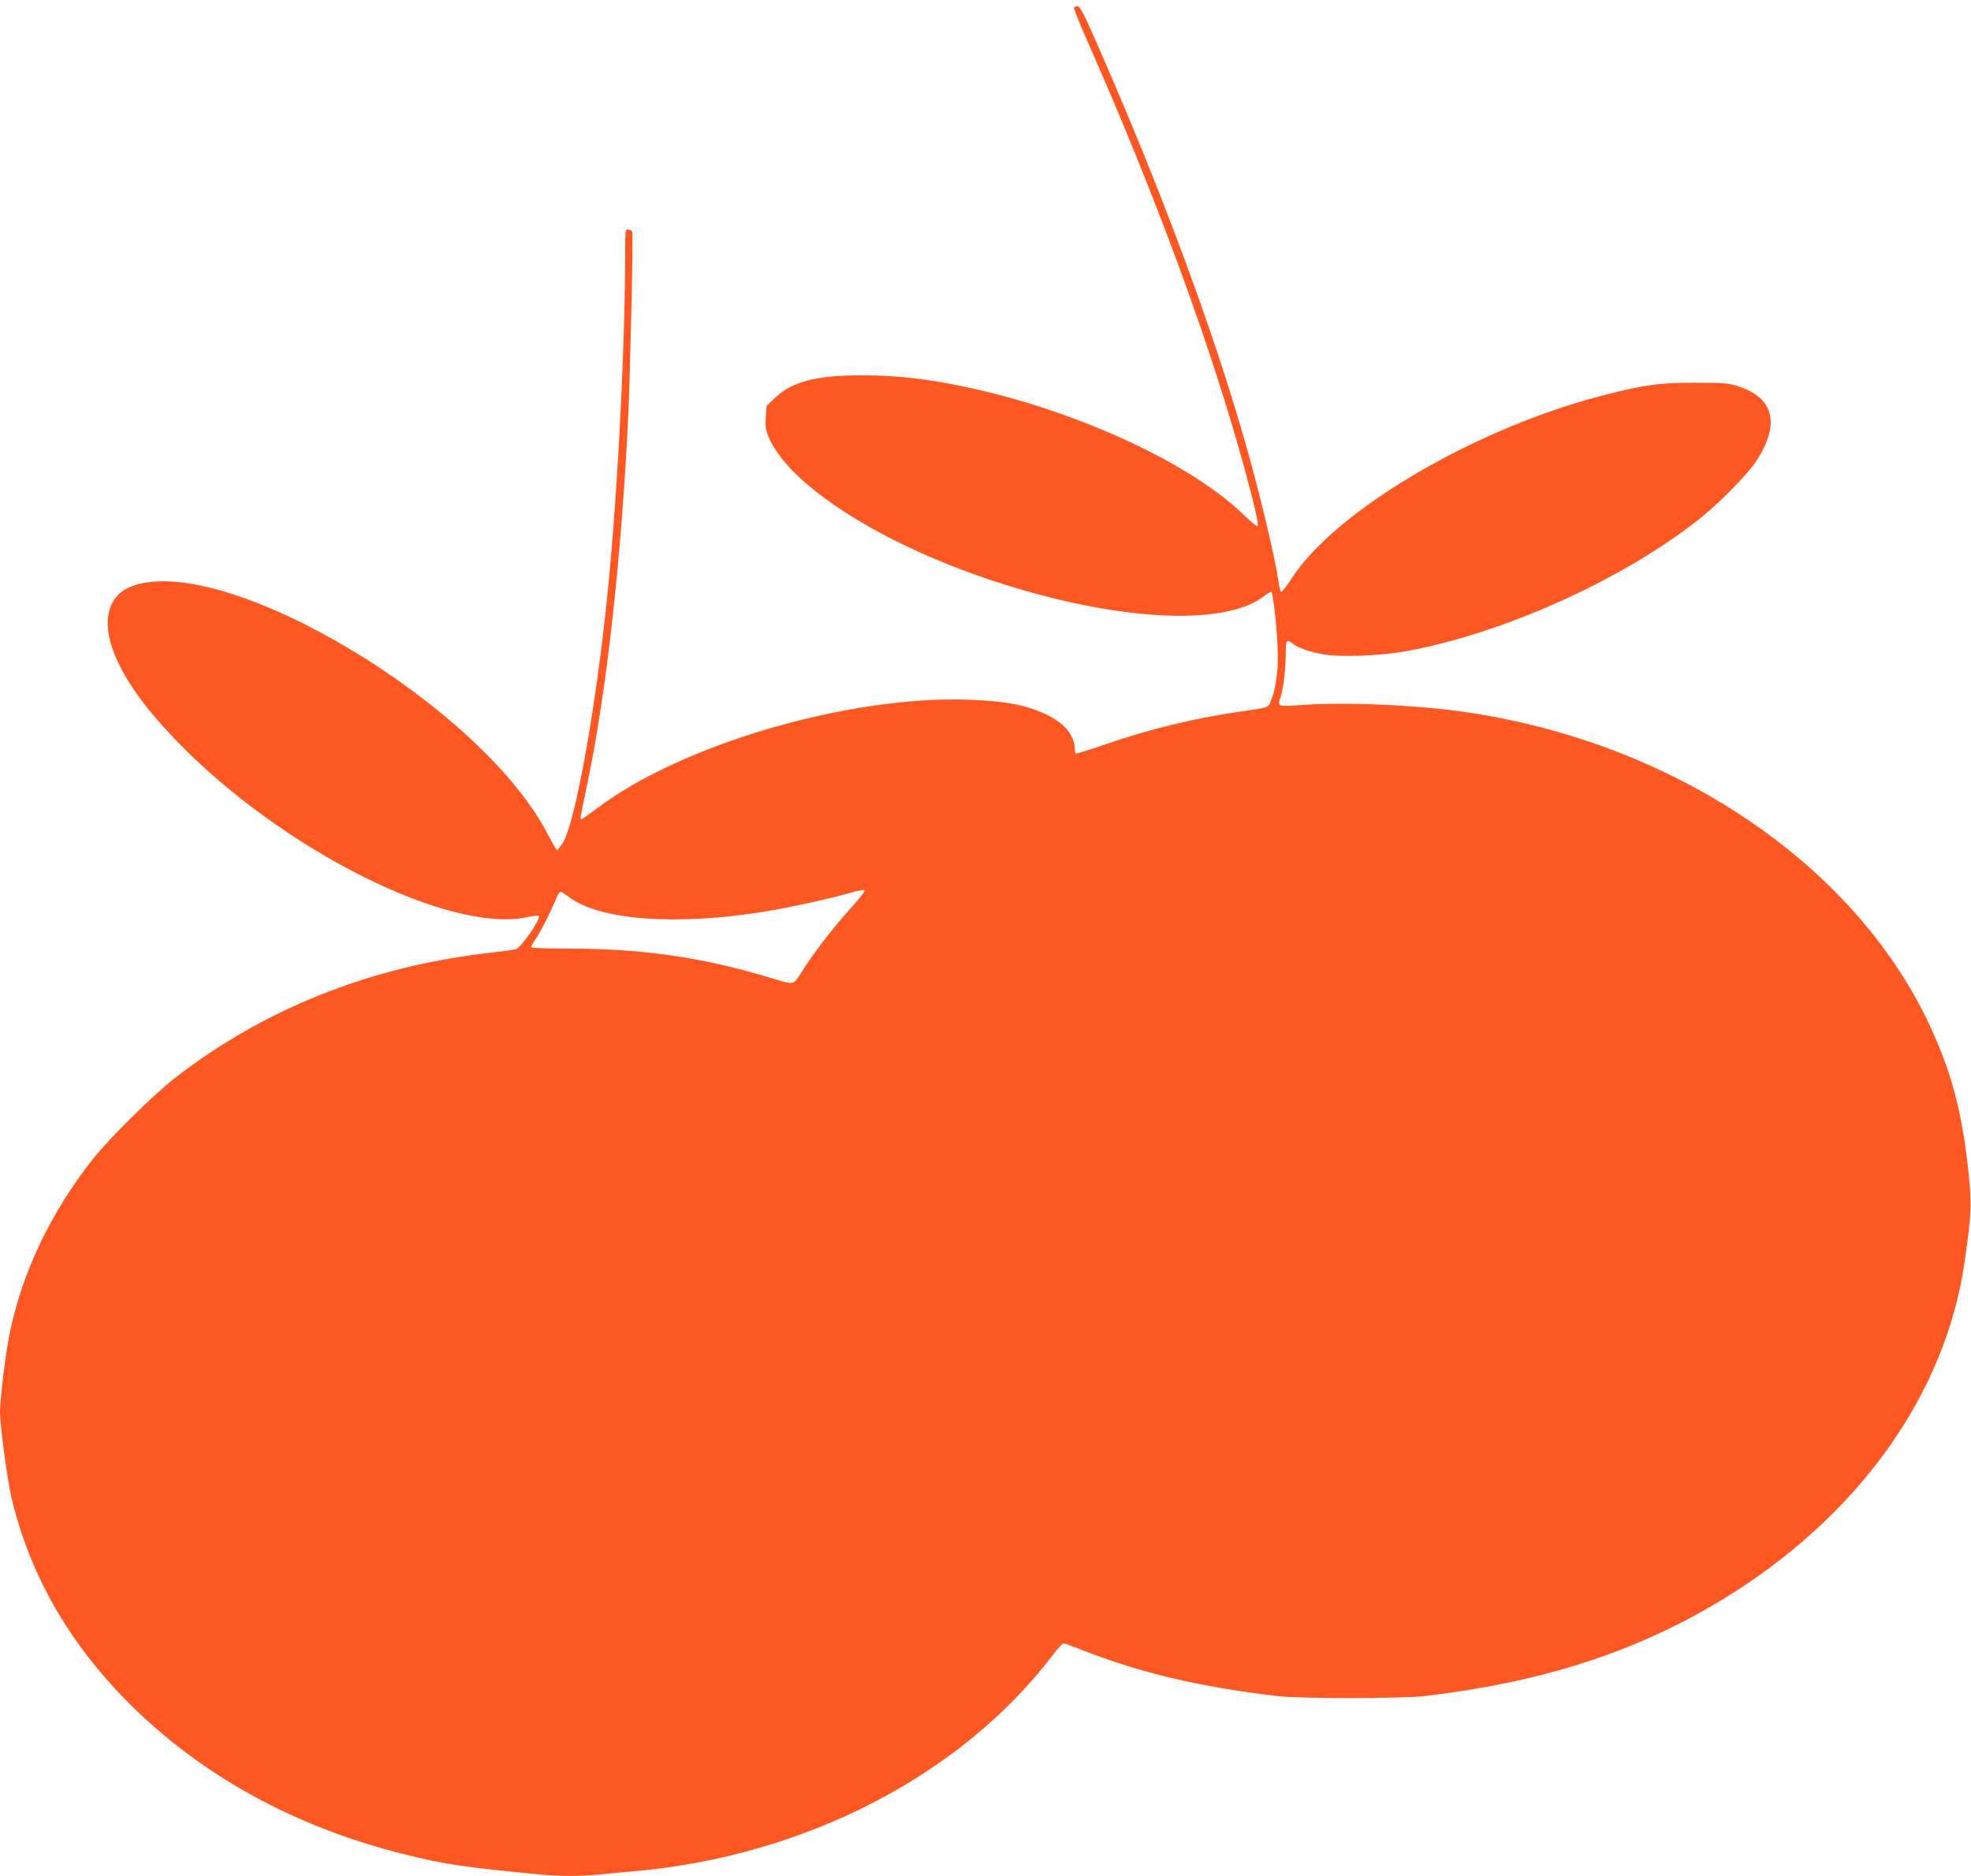 <?xml version="1.0" standalone="no"?>
<!DOCTYPE svg PUBLIC "-//W3C//DTD SVG 20010904//EN"
 "http://www.w3.org/TR/2001/REC-SVG-20010904/DTD/svg10.dtd">
<svg version="1.0" xmlns="http://www.w3.org/2000/svg"
 width="1280pt" height="1218pt" viewBox="0 0 1280 1218"
 preserveAspectRatio="xMidYMid meet">
<g transform="translate(0,1218) scale(0.1,-0.1)"
fill="#ff5722" stroke="none">
<path d="M6975 12131 c-3 -5 31 -92 75 -192 452 -1018 815 -2006 1033 -2805
64 -234 93 -361 84 -371 -4 -3 -46 32 -94 78 -334 322 -1030 649 -1718 808
-286 66 -510 94 -755 94 -293 1 -454 -40 -562 -142 l-59 -56 -6 -70 c-4 -55
-1 -81 14 -121 121 -315 732 -708 1483 -952 784 -256 1487 -292 1741 -91 22
17 42 29 46 26 10 -10 33 -208 39 -342 8 -146 -5 -265 -38 -352 -22 -61 -8
-55 -202 -83 -304 -44 -588 -113 -880 -214 -102 -35 -187 -61 -190 -58 -3 3
-6 15 -6 26 0 89 -67 172 -185 227 -135 63 -264 87 -505 96 -777 27 -1861
-289 -2411 -704 -54 -40 -100 -73 -104 -73 -9 0 -7 12 39 230 125 595 221
1457 266 2390 13 280 33 1178 26 1195 -3 8 -15 15 -26 15 -19 0 -20 -6 -20
-142 0 -661 -56 -1694 -126 -2332 -75 -694 -202 -1380 -276 -1503 -18 -29 -36
-53 -40 -53 -4 0 -30 45 -59 100 -429 837 -2091 1832 -2697 1616 -174 -62
-211 -252 -97 -493 75 -159 200 -327 390 -522 684 -703 1763 -1243 2269 -1136
38 8 72 12 75 9 17 -17 -117 -211 -151 -218 -13 -3 -102 -15 -198 -26 -757
-91 -1437 -363 -2010 -806 -142 -110 -430 -394 -539 -532 -274 -348 -460 -739
-540 -1138 -25 -120 -61 -422 -61 -502 0 -89 47 -438 74 -554 119 -503 376
-951 770 -1343 471 -468 1076 -799 1780 -974 262 -66 395 -85 876 -131 132
-13 275 -13 393 -1 51 6 151 15 222 21 1112 97 2129 623 2725 1408 30 39 60
72 66 72 7 0 56 -18 110 -39 385 -152 777 -245 1279 -303 150 -18 812 -17 960
0 759 90 1359 283 1915 617 888 535 1465 1334 1589 2205 44 305 47 378 22 603
-41 378 -111 637 -256 944 -490 1035 -1649 1817 -2995 2018 -316 47 -803 69
-1080 47 -78 -6 -129 -6 -137 0 -9 7 -8 19 3 50 18 51 34 188 34 291 0 83 5
90 47 57 36 -28 117 -56 206 -70 105 -17 358 -8 512 19 644 113 1446 476 1944
880 118 97 294 276 344 354 161 243 119 415 -118 490 -63 20 -91 22 -280 22
-227 0 -316 -12 -567 -75 -837 -209 -1754 -744 -2049 -1194 -34 -53 -66 -93
-70 -89 -5 5 -13 42 -19 83 -21 149 -126 584 -214 890 -214 747 -544 1635
-958 2578 -86 196 -115 252 -129 252 -10 0 -20 -4 -24 -9z m-1437 -5833 c-130
-144 -250 -298 -336 -435 -51 -80 -45 -78 -178 -38 -454 139 -846 196 -1336
196 -154 0 -238 4 -238 10 0 6 13 30 30 54 31 44 102 186 133 263 9 23 21 42
27 42 5 0 29 -15 53 -33 198 -151 690 -189 1267 -97 152 24 444 88 565 124 44
13 84 20 89 15 5 -4 -28 -48 -76 -101z"/>
</g>
</svg>
